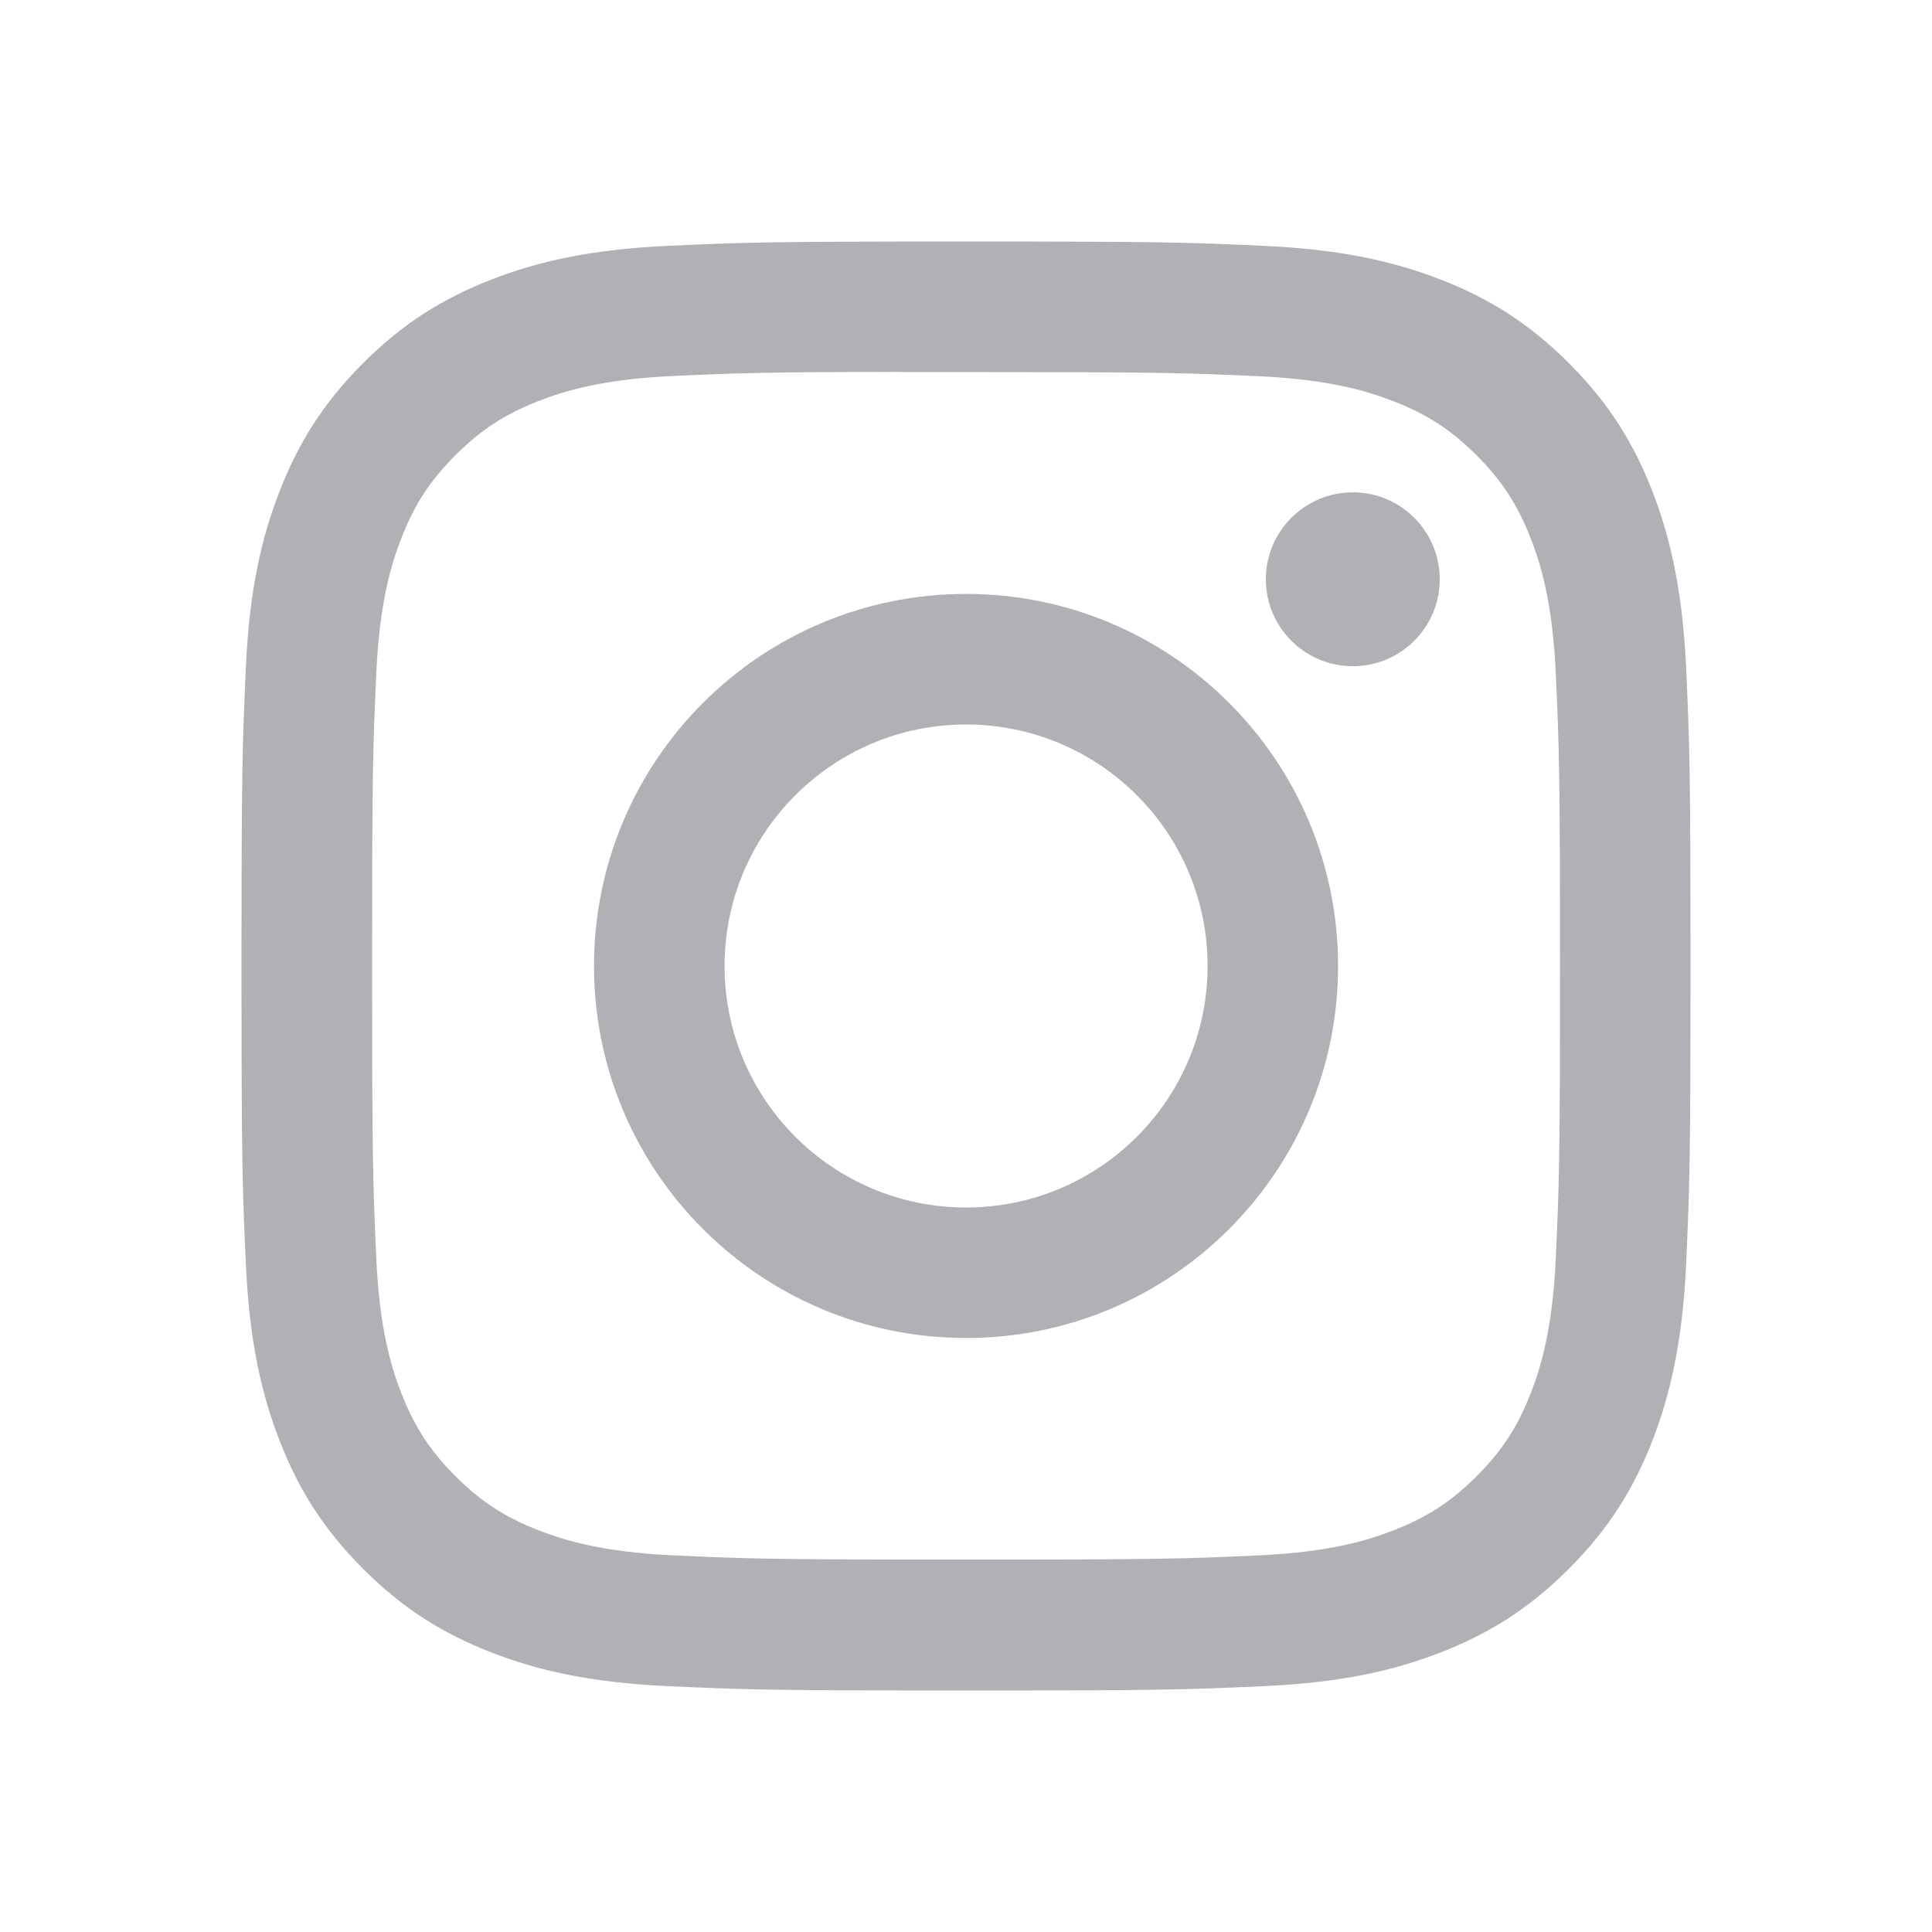 <?xml version="1.0" encoding="UTF-8"?>
<svg width="48px" height="48px" viewBox="0 0 48 48" version="1.1" xmlns="http://www.w3.org/2000/svg" xmlns:xlink="http://www.w3.org/1999/xlink">
    <!-- Generator: Sketch 63.1 (92452) - https://sketch.com -->
    <title>desktop_footer_ic_socialmedia_instagram</title>
    <desc>Created with Sketch.</desc>
    <g id="Cut" stroke="none" stroke-width="1" fill="none" fill-rule="evenodd">
        <g id="desktop_footer_ic_socialmedia_instagram">
            <g id="Icon/SocialMeida/Instagram">
                <rect id="Rectangle" x="0" y="0" width="48" height="48"></rect>
                <path d="M24.002,6 C19.113,6 18.5,6.021 16.58,6.109 C14.663,6.197 13.355,6.5 12.211,6.945 C11.027,7.405 10.023,8.02 9.022,9.021 C8.021,10.021 7.406,11.025 6.945,12.209 C6.498,13.354 6.195,14.662 6.108,16.578 C6.023,18.498 6,19.111 6,24 C6,28.889 6.022,29.5 6.109,31.42 C6.197,33.336 6.5,34.644 6.945,35.789 C7.405,36.973 8.02,37.977 9.021,38.977 C10.021,39.979 11.025,40.595 12.209,41.055 C13.354,41.5 14.662,41.803 16.578,41.891 C18.498,41.979 19.111,42 23.999,42 C28.888,42 29.5,41.979 31.42,41.891 C33.336,41.803 34.646,41.5 35.791,41.055 C36.975,40.595 37.977,39.979 38.977,38.977 C39.979,37.977 40.594,36.973 41.055,35.789 C41.497,34.644 41.801,33.336 41.891,31.421 C41.977,29.5 42,28.889 42,24 C42,19.111 41.977,18.498 41.891,16.578 C41.801,14.662 41.497,13.354 41.055,12.209 C40.594,11.025 39.979,10.021 38.977,9.021 C37.976,8.019 36.975,7.404 35.79,6.945 C34.642,6.5 33.334,6.197 31.417,6.109 C29.497,6.021 28.886,6 23.996,6 L24.002,6 Z M22.387,9.244 C22.866,9.243 23.401,9.244 24.002,9.244 C28.808,9.244 29.377,9.261 31.275,9.347 C33.03,9.428 33.983,9.721 34.617,9.967 C35.457,10.293 36.056,10.683 36.686,11.313 C37.316,11.943 37.706,12.543 38.033,13.383 C38.279,14.017 38.573,14.97 38.653,16.725 C38.739,18.622 38.758,19.192 38.758,23.996 C38.758,28.8 38.739,29.37 38.653,31.267 C38.572,33.022 38.279,33.975 38.033,34.608 C37.707,35.448 37.316,36.047 36.686,36.676 C36.056,37.306 35.458,37.696 34.617,38.022 C33.984,38.27 33.03,38.562 31.275,38.643 C29.378,38.729 28.808,38.748 24.002,38.748 C19.195,38.748 18.626,38.729 16.728,38.643 C14.973,38.562 14.021,38.268 13.386,38.022 C12.546,37.696 11.946,37.306 11.316,36.676 C10.686,36.046 10.296,35.447 9.969,34.607 C9.722,33.973 9.429,33.021 9.349,31.266 C9.263,29.368 9.245,28.798 9.245,23.991 C9.245,19.185 9.263,18.618 9.349,16.72 C9.429,14.965 9.722,14.013 9.969,13.378 C10.295,12.538 10.686,11.938 11.316,11.308 C11.946,10.678 12.546,10.288 13.386,9.961 C14.02,9.714 14.973,9.421 16.728,9.341 C18.389,9.265 19.032,9.243 22.387,9.239 L22.387,9.244 Z M33.61,12.232 C32.418,12.232 31.45,13.199 31.45,14.392 C31.45,15.584 32.418,16.552 33.61,16.552 C34.803,16.552 35.77,15.584 35.77,14.392 C35.77,13.199 34.803,12.232 33.61,12.232 L33.61,12.232 Z M24.002,14.756 C18.897,14.756 14.758,18.895 14.758,24 C14.758,29.105 18.897,33.242 24.002,33.242 C29.107,33.242 33.244,29.105 33.244,24 C33.244,18.895 29.106,14.756 24.001,14.756 L24.002,14.756 Z M24.002,18 C27.315,18 30.002,20.686 30.002,24 C30.002,27.314 27.315,30 24.002,30 C20.688,30 18.002,27.314 18.002,24 C18.002,20.686 20.688,18 24.002,18 Z" id="Shape" fill="#AFB1B4" fill-rule="nonzero"></path>
            </g>
        </g>
    </g>
</svg>